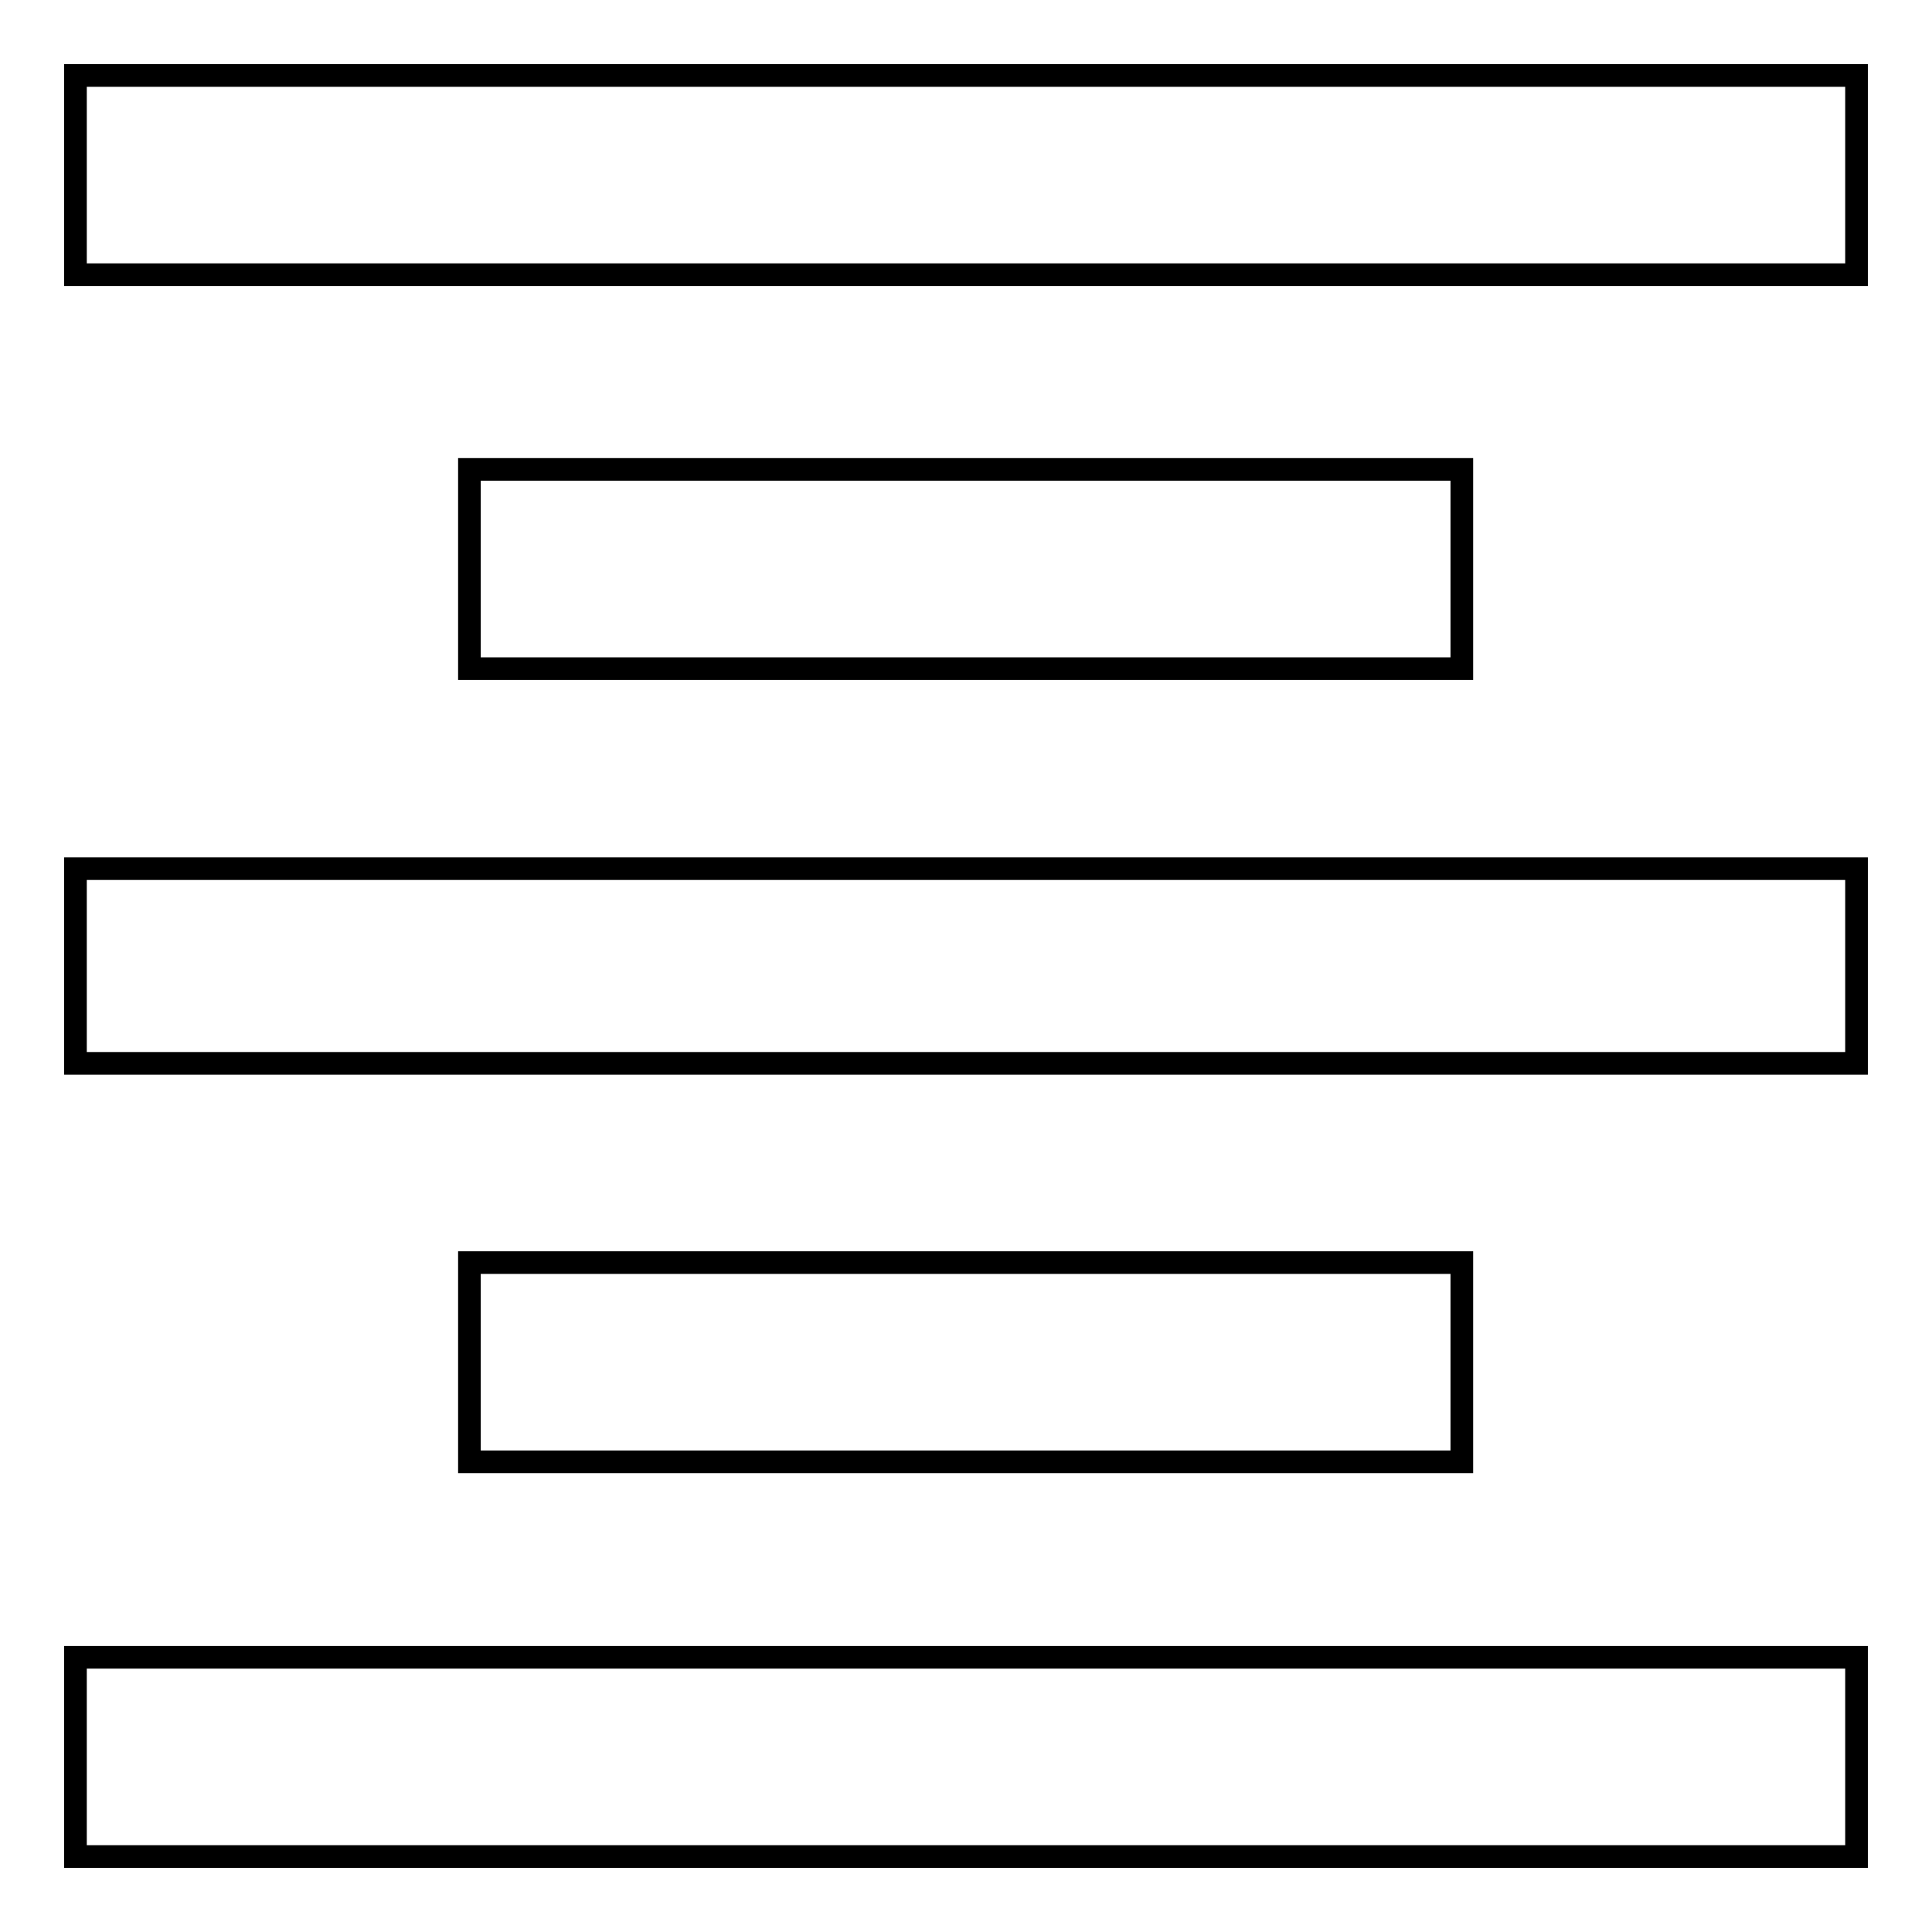 <?xml version="1.0" encoding="utf-8"?>
<!-- Svg Vector Icons : http://www.onlinewebfonts.com/icon -->
<!DOCTYPE svg PUBLIC "-//W3C//DTD SVG 1.1//EN" "http://www.w3.org/Graphics/SVG/1.1/DTD/svg11.dtd">
<svg version="1.1" xmlns="http://www.w3.org/2000/svg" xmlns:xlink="http://www.w3.org/1999/xlink" x="0px" y="0px" viewBox="0 0 256 256" enable-background="new 0 0 256 256" xml:space="preserve">
<g> <path stroke-width="3" fill-opacity="0" stroke="#000000"  d="M10,10h236v26.4H10V10z M62.2,62.2h131.5v26.4H62.2V62.2z M10,140.9v-25.8h236v25.8H10z M10,246v-26.4h236 V246H10z M62.2,167.3h131.5v26.4H62.2V167.3z"/></g>
</svg>